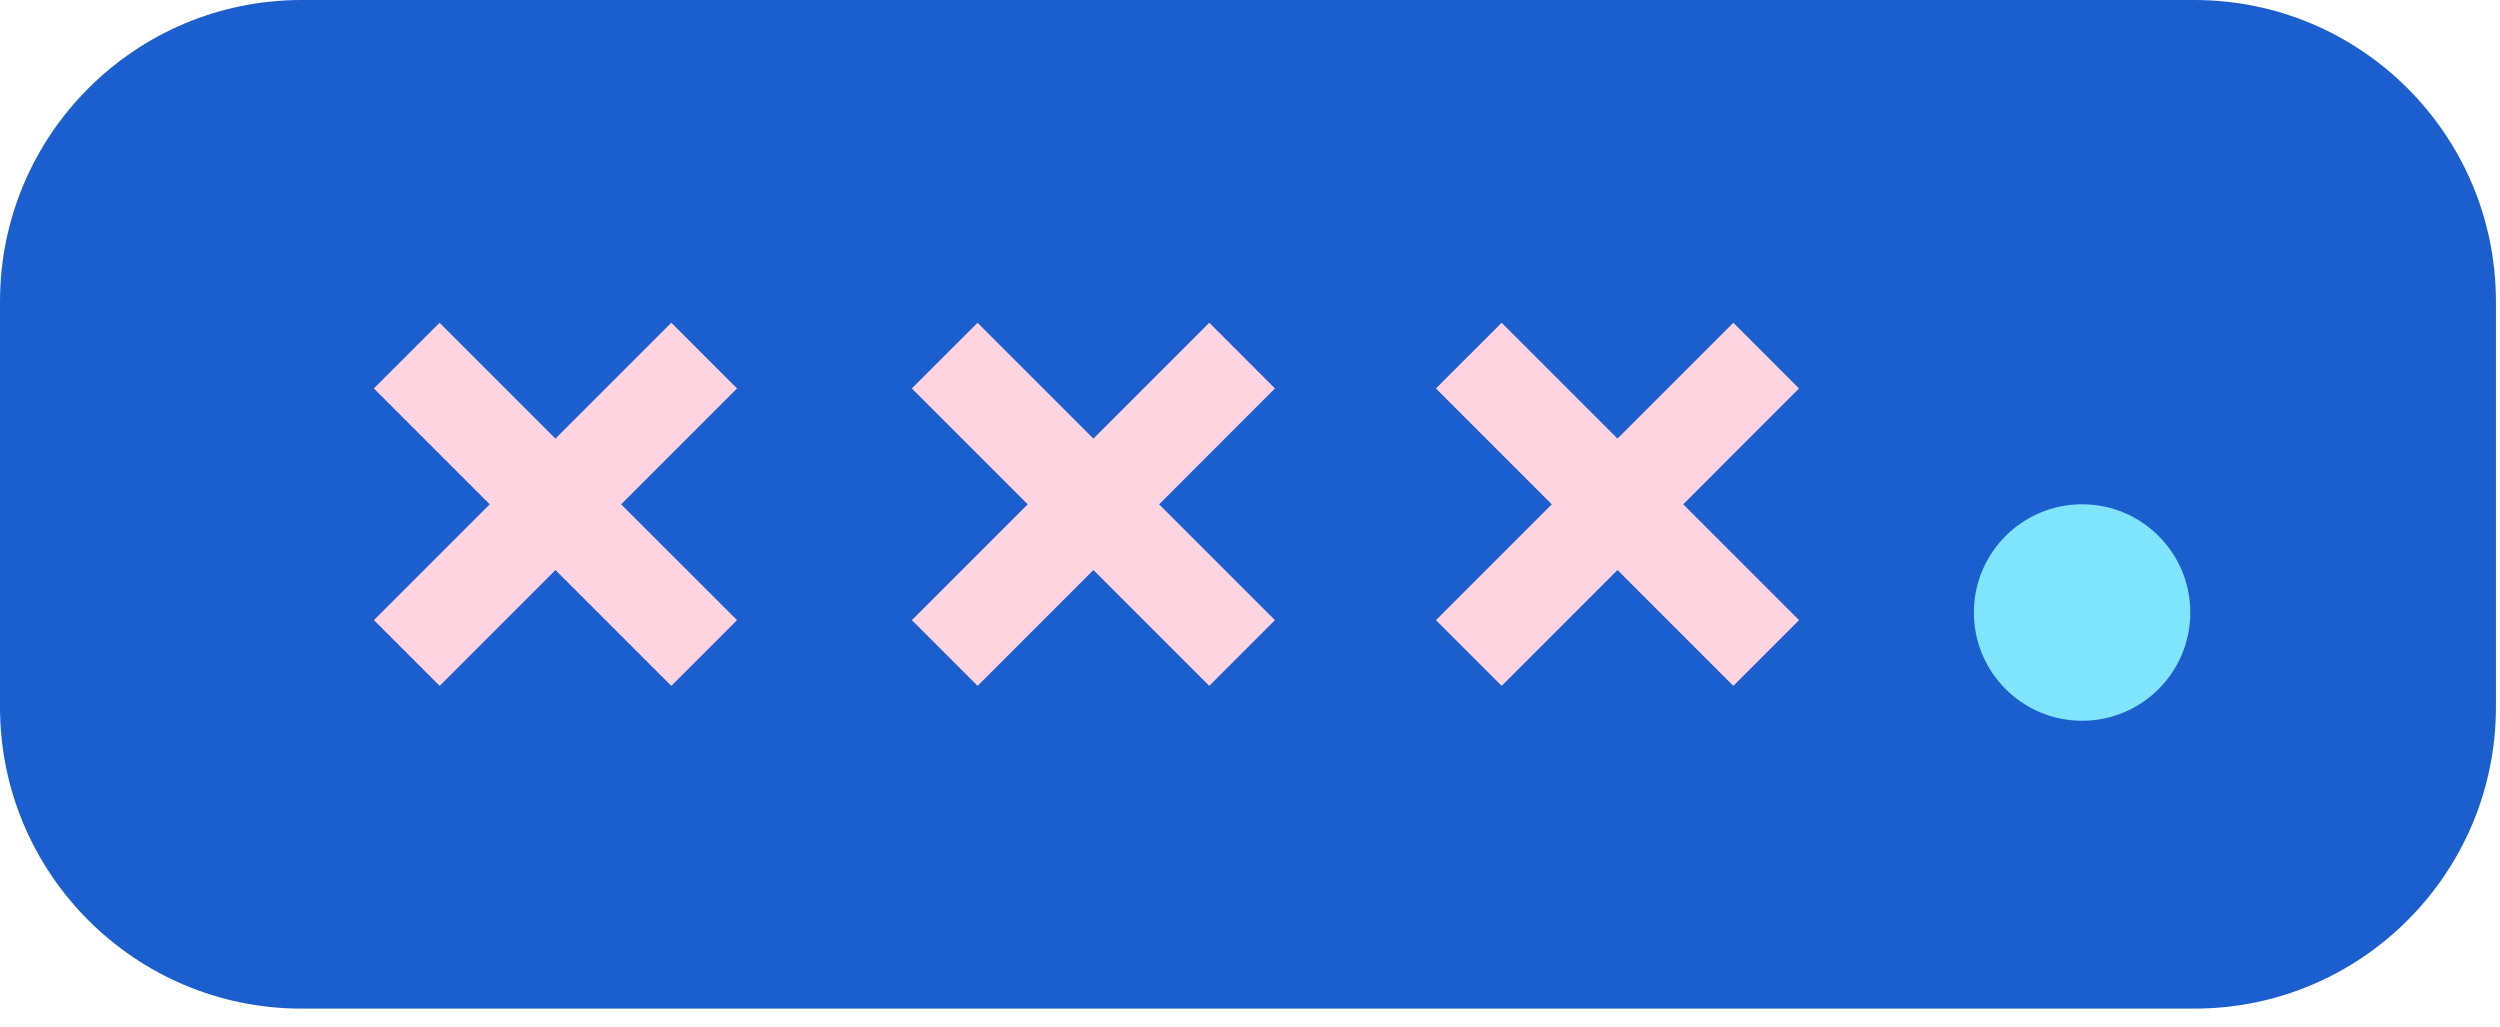 <?xml version="1.0" encoding="UTF-8"?>
<svg width="56px" height="23px" viewBox="0 0 56 23" version="1.1" xmlns="http://www.w3.org/2000/svg" xmlns:xlink="http://www.w3.org/1999/xlink">
    <title>18DD1E51-4004-4EBA-829C-544B5A143C17</title>
    <g id="V1" stroke="none" stroke-width="1" fill="none" fill-rule="evenodd">
        <g id="Icons/desktop/BigActions/White/צפייה-בקוד-הסודי" transform="translate(-34, -38)">
            <g id="Group-2" transform="translate(12, 0)">
                <g id="Group" transform="translate(22, 38)">
                    <path d="M49.152,22.593 L6.757,22.593 C3.025,22.593 0,19.568 0,15.836 L0,6.756 C0,3.025 3.025,0 6.757,0 L49.152,0 C52.884,0 55.909,3.025 55.909,6.756 L55.909,15.836 C55.909,19.568 52.884,22.593 49.152,22.593" id="Fill-1" fill="#1B5ECE"></path>
                    <path d="M49.063,13.72 C49.063,15.059 47.978,16.145 46.639,16.145 C45.3,16.145 44.215,15.059 44.215,13.72 C44.215,12.382 45.3,11.296 46.639,11.296 C47.978,11.296 49.063,12.382 49.063,13.72" id="Fill-4" fill="#7EE5FC"></path>
                    <polygon id="Fill-6" fill="#FFD4E1" points="15.037 15.363 8.375 8.701 9.847 7.23 16.509 13.891"></polygon>
                    <polygon id="Fill-8" fill="#FFD4E1" points="8.376 13.891 15.038 7.229 16.509 8.701 9.848 15.363"></polygon>
                    <polygon id="Fill-10" fill="#FFD4E1" points="27.087 15.363 20.425 8.701 21.897 7.23 28.559 13.891"></polygon>
                    <polygon id="Fill-12" fill="#FFD4E1" points="20.426 13.891 27.088 7.229 28.559 8.701 21.898 15.363"></polygon>
                    <polygon id="Fill-14" fill="#FFD4E1" points="38.827 15.363 32.165 8.701 33.637 7.23 40.299 13.891"></polygon>
                    <polygon id="Fill-16" fill="#FFD4E1" points="32.165 13.891 38.827 7.229 40.298 8.701 33.637 15.363"></polygon>
                </g>
            </g>
        </g>
    </g>
</svg>